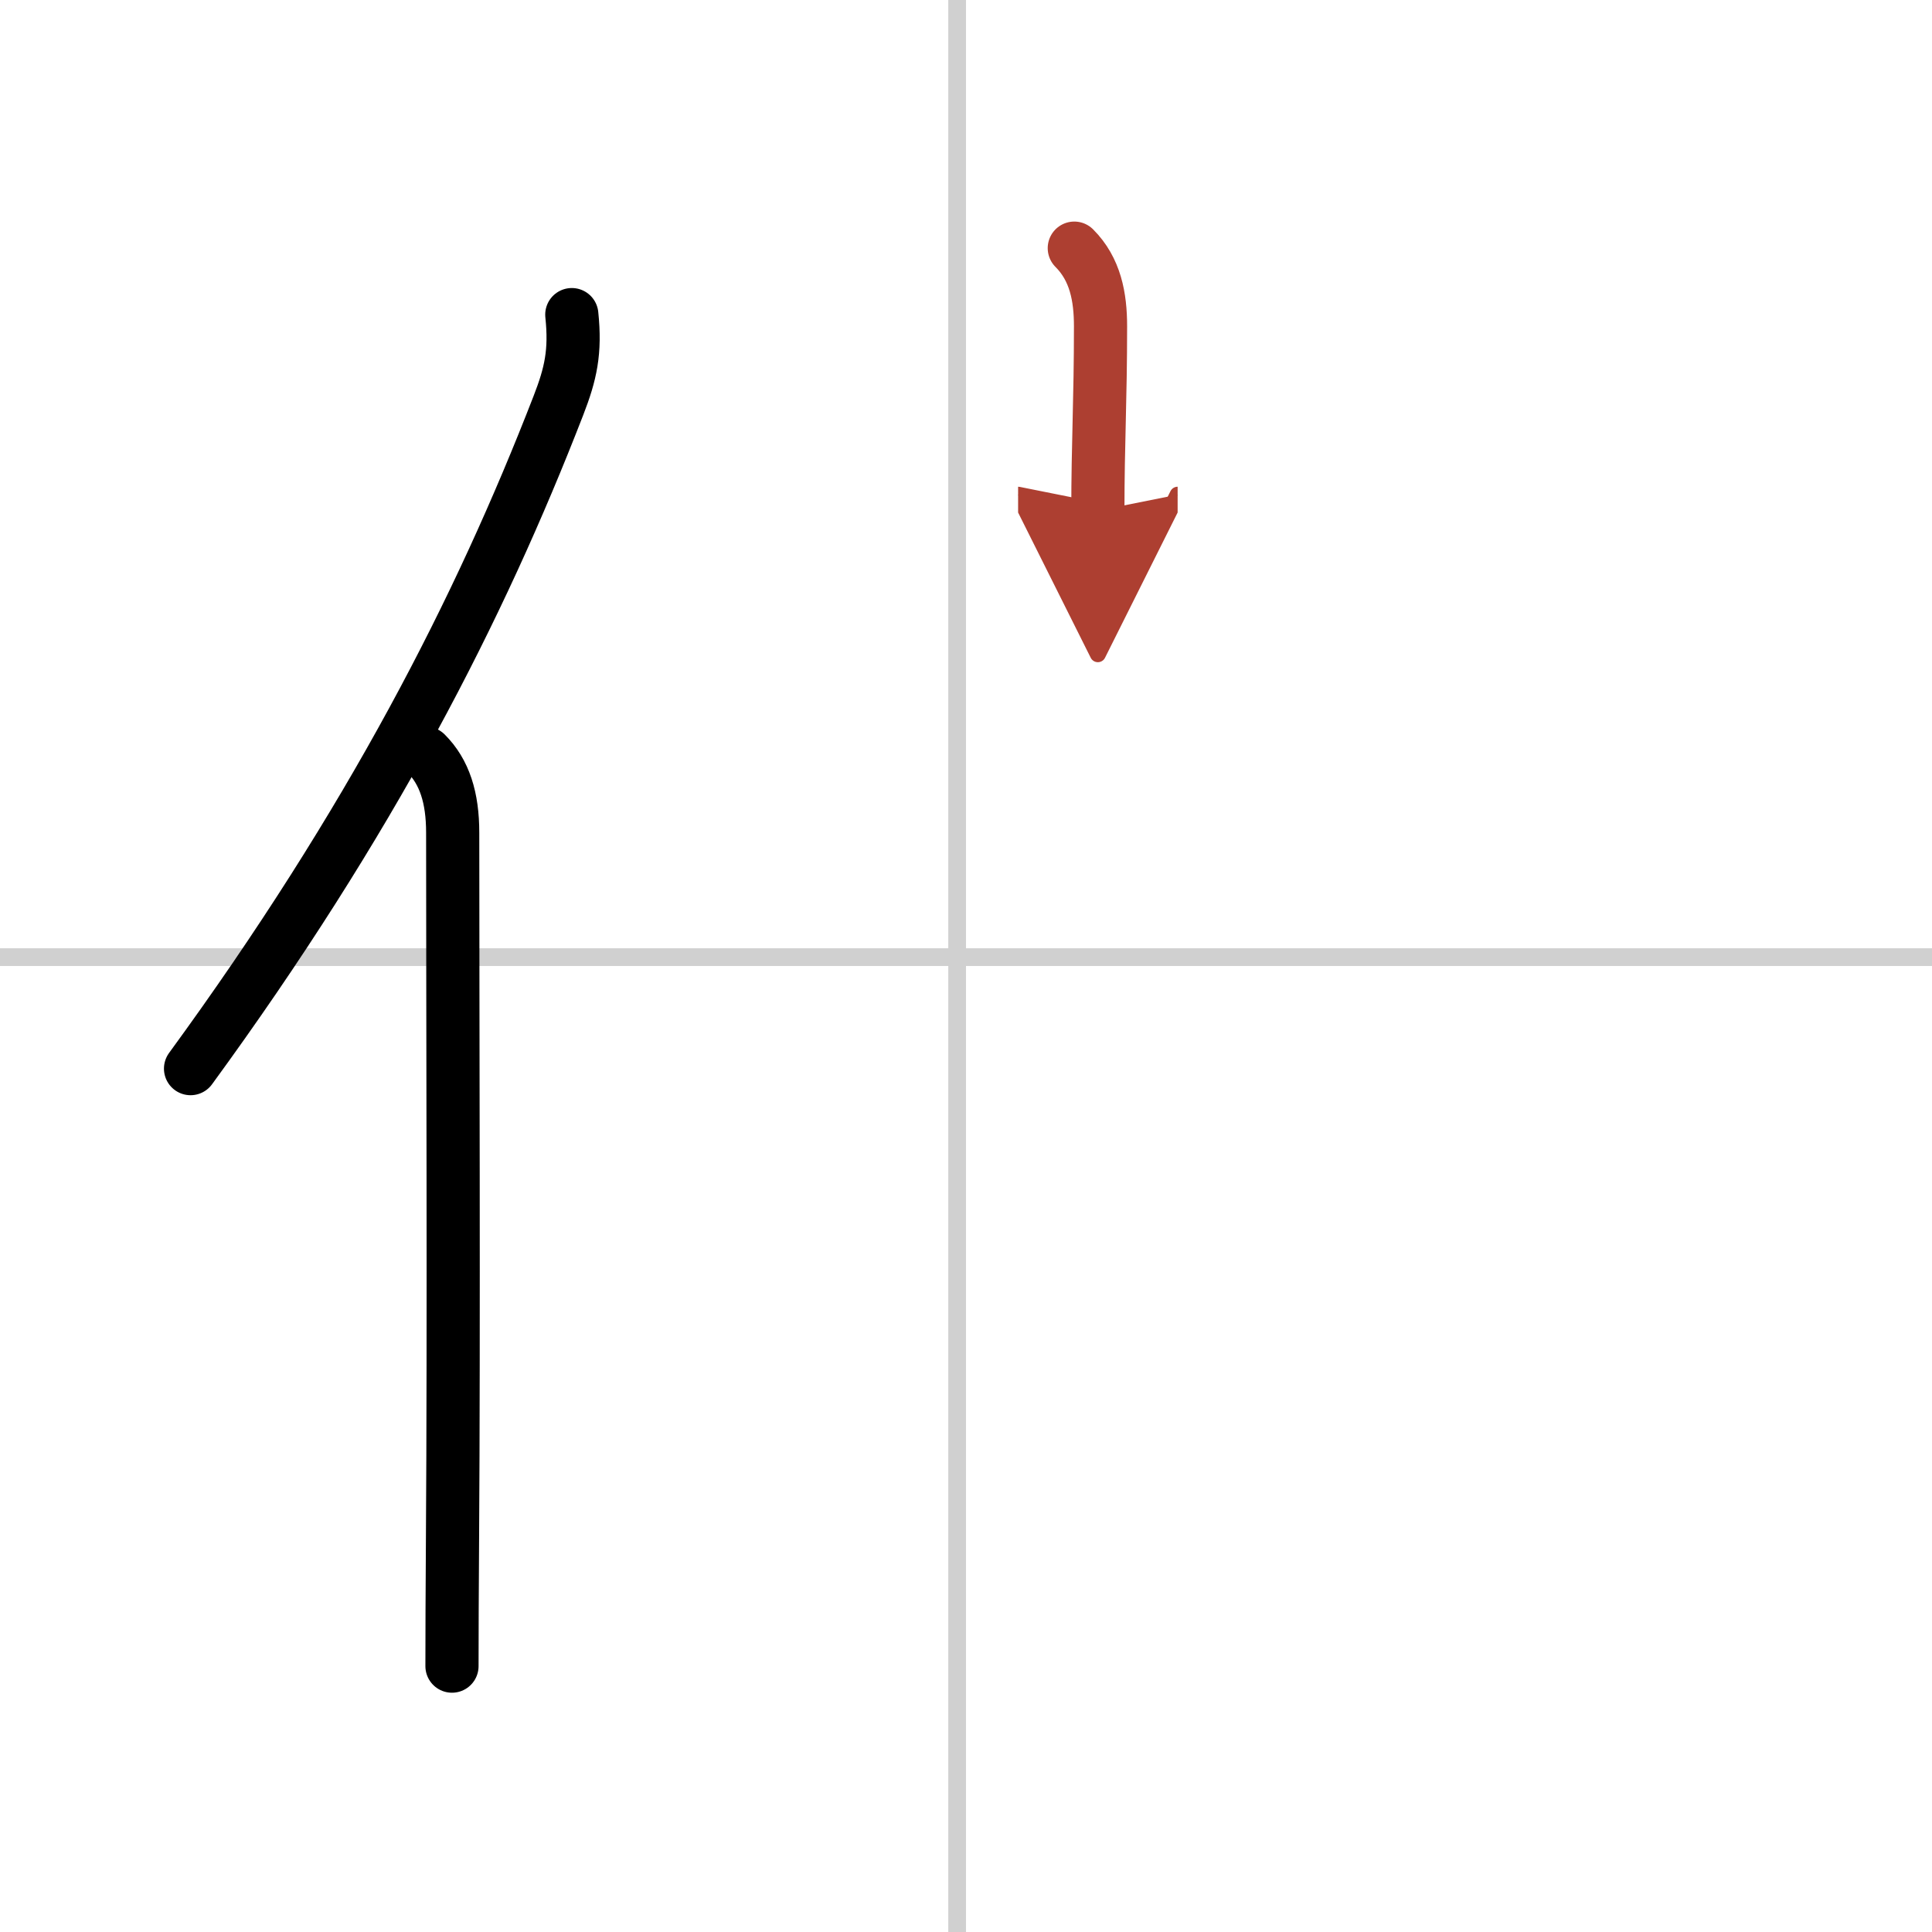 <svg width="400" height="400" viewBox="0 0 109 109" xmlns="http://www.w3.org/2000/svg"><defs><marker id="a" markerWidth="4" orient="auto" refX="1" refY="5" viewBox="0 0 10 10"><polyline points="0 0 10 5 0 10 1 5" fill="#ad3f31" stroke="#ad3f31"/></marker></defs><g fill="none" stroke="#000" stroke-linecap="round" stroke-linejoin="round" stroke-width="3"><rect width="100%" height="100%" fill="#fff" stroke="#fff"/><line x1="54" x2="54" y2="109" stroke="#d0d0d0" stroke-width="1"/><line x2="109" y1="54" y2="54" stroke="#d0d0d0" stroke-width="1"/><path d="m32.26 17.75c0.22 2.1-0.06 3.34-0.76 5.14-4.44 11.45-10.57 23.46-20.75 37.4"/><path d="m24.03 42.5c1.05 1.05 1.51 2.5 1.51 4.48 0 10.15 0.07 28.14-0.01 39.77-0.02 3-0.03 5.51-0.03 7.25"/><path d="m60.61 14c1.19 1.19 1.48 2.75 1.48 4.41 0 4.21-0.15 6.59-0.15 10.4" marker-end="url(#a)" stroke="#ad3f31"/></g></svg>
